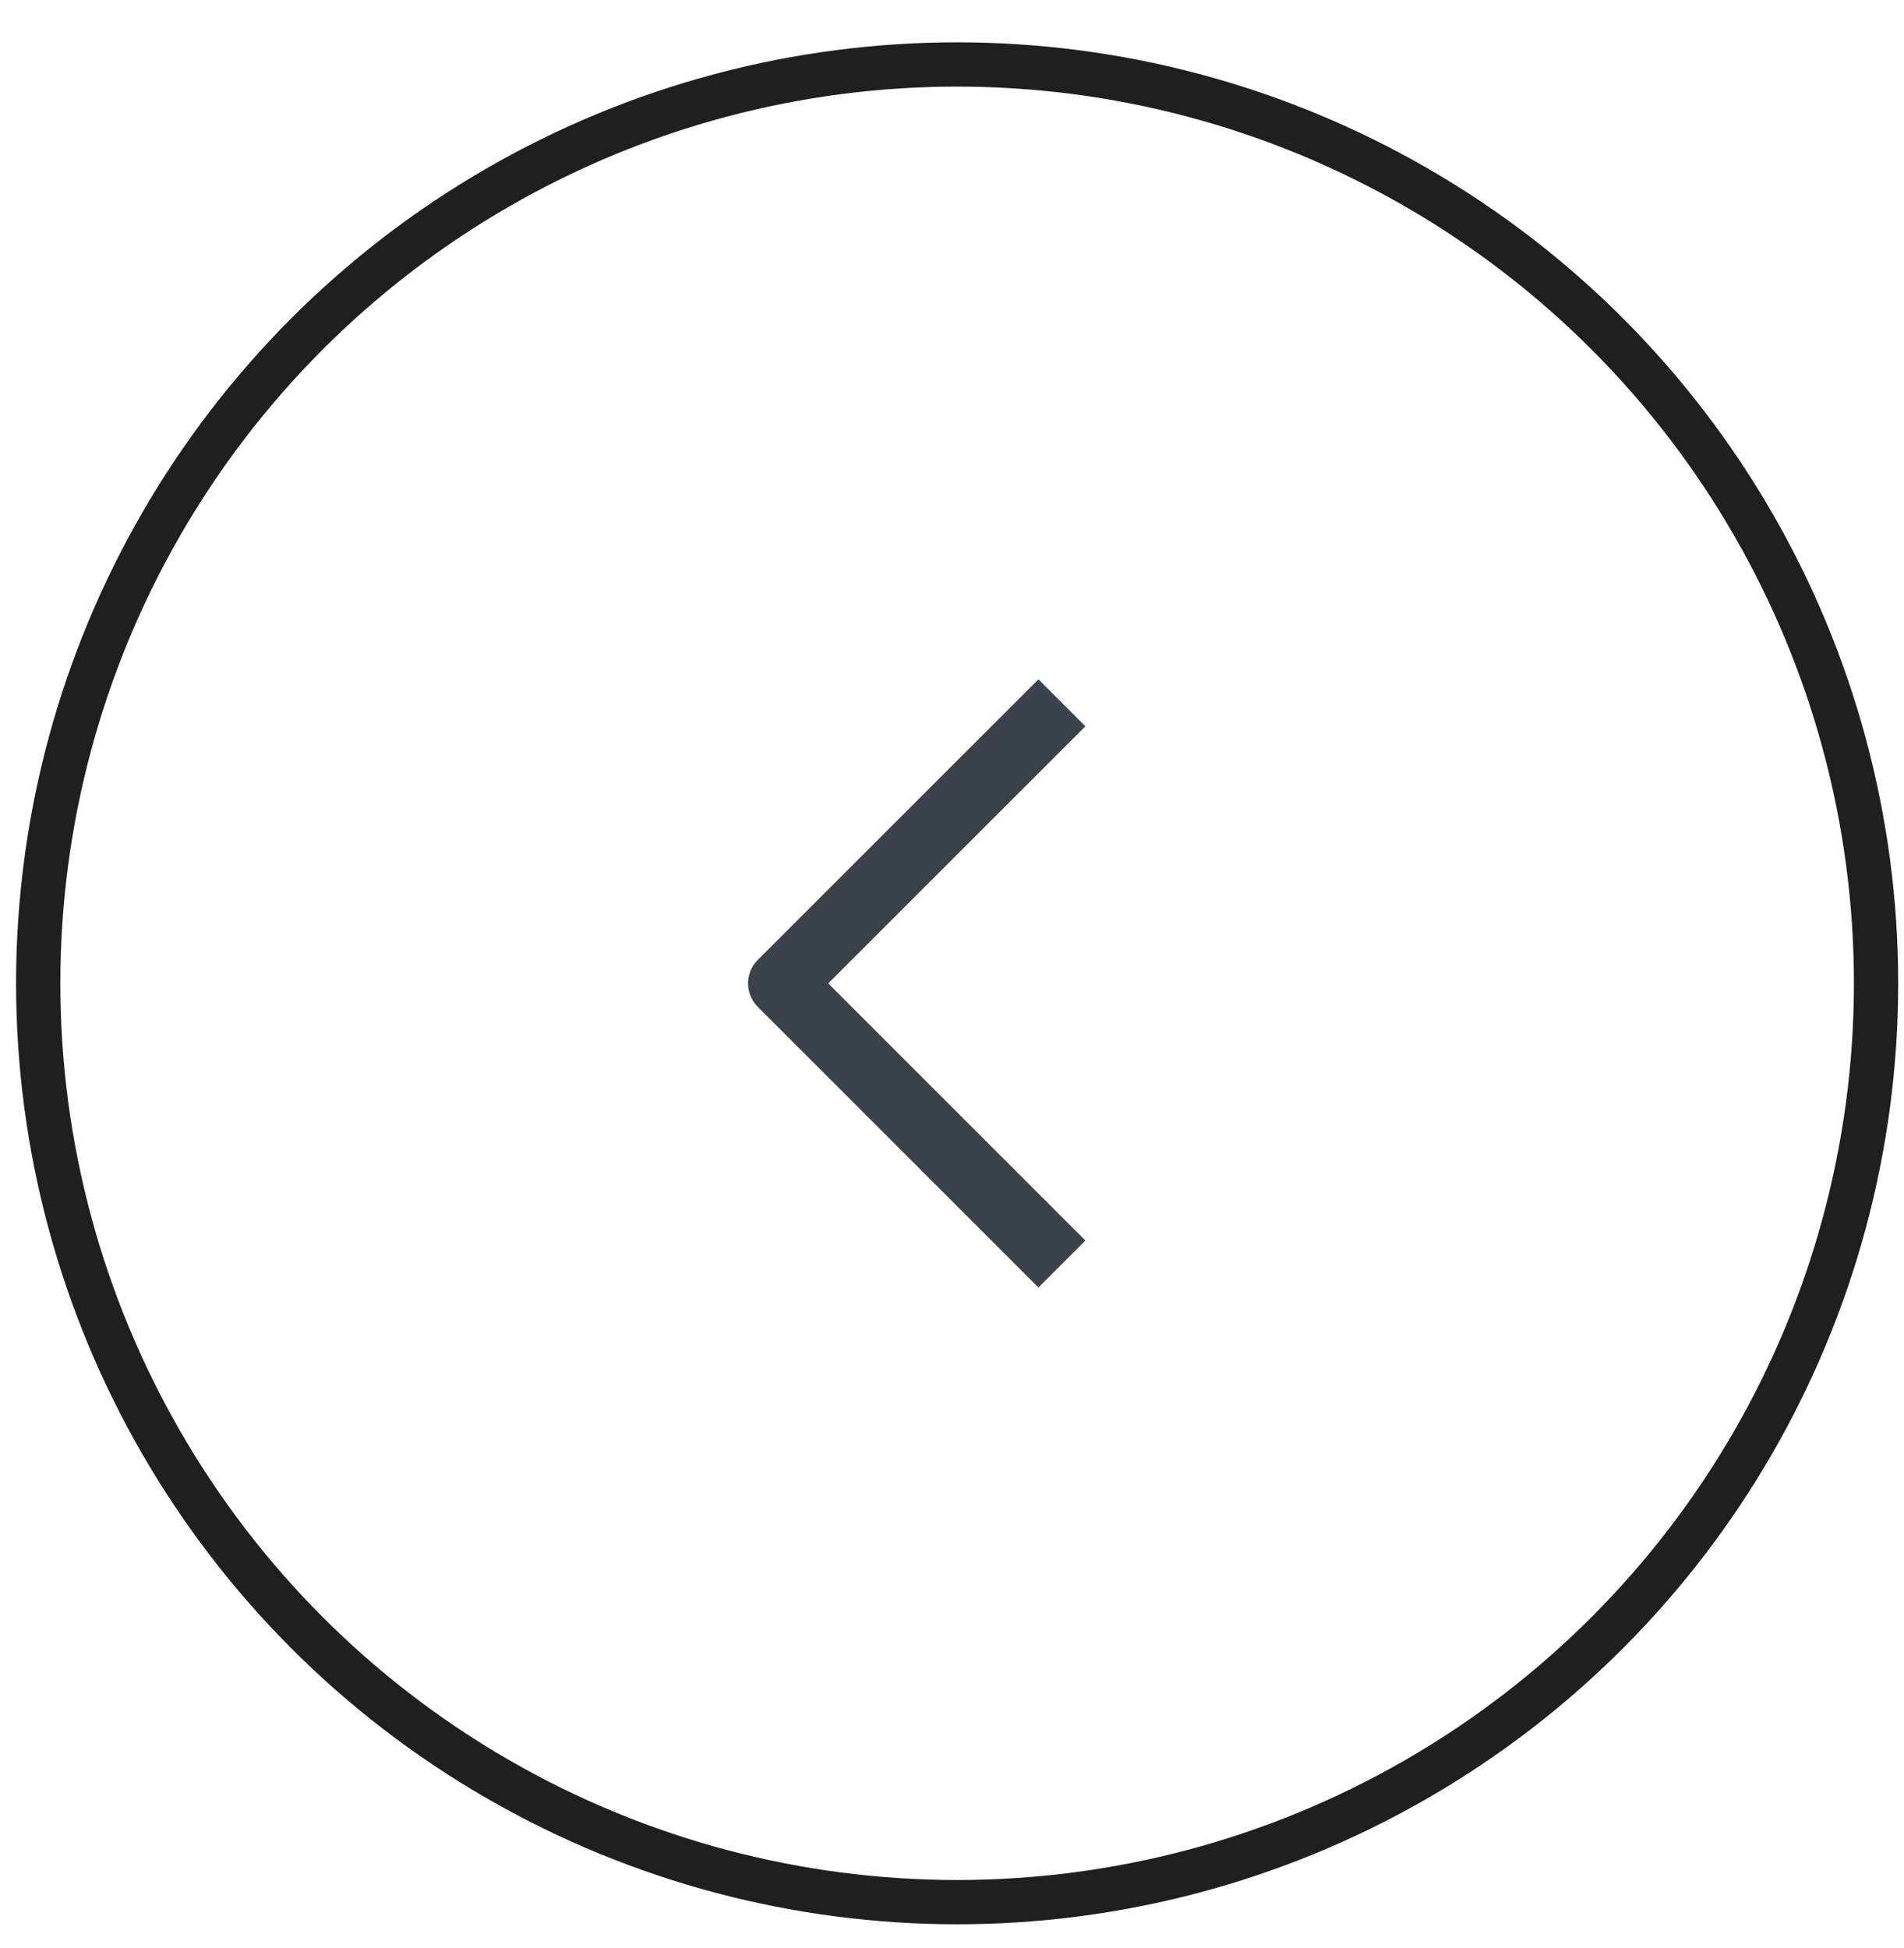 <svg width="43" height="44" viewBox="0 0 43 44" fill="none" xmlns="http://www.w3.org/2000/svg">
<path d="M23.452 16.404L17.644 22.211L23.452 28.019" stroke="#3A424A" stroke-width="1.5" stroke-linecap="square" stroke-linejoin="round"/>
<circle cx="21.616" cy="22.209" r="20.753" stroke="#1F1F1F"/>
</svg>
